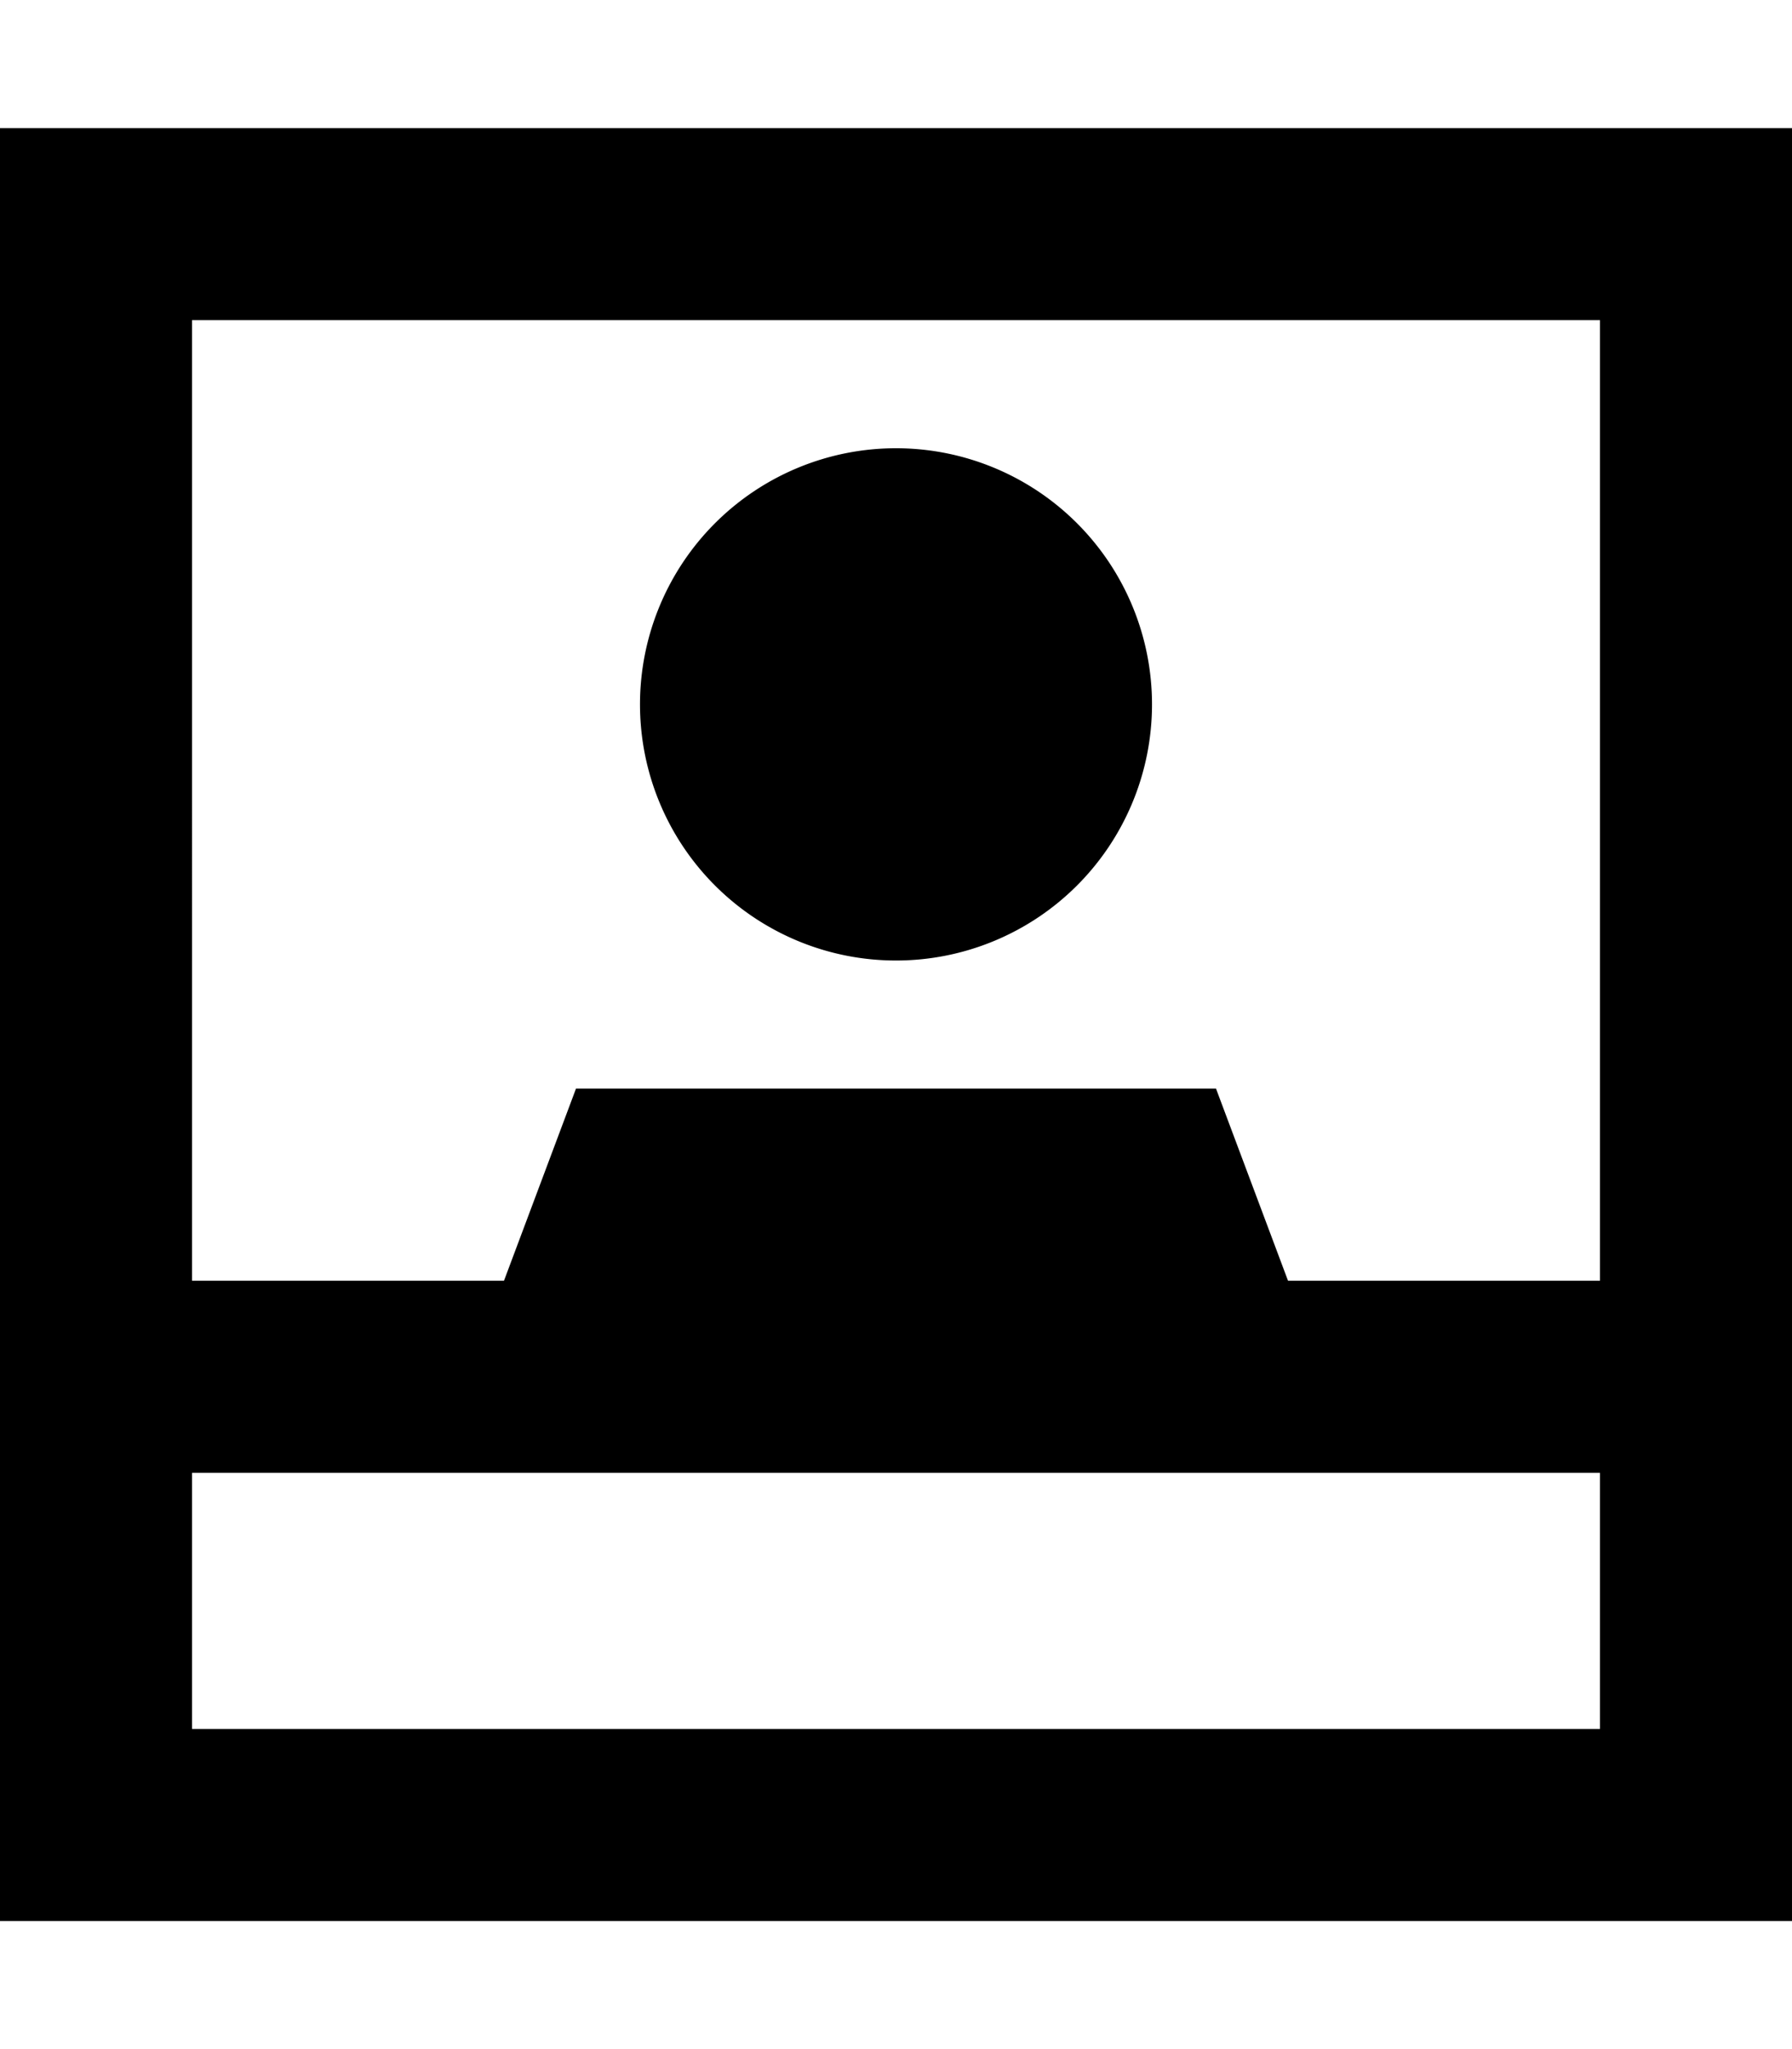 <svg xmlns="http://www.w3.org/2000/svg" viewBox="0 0 448 512"><!--! Font Awesome Pro 6.6.0 by @fontawesome - https://fontawesome.com License - https://fontawesome.com/license (Commercial License) Copyright 2024 Fonticons, Inc. --><path d="M48 432l0-64 352 0 0 64L48 432zM322 320l-18-48-160 0-18 48-78 0L48 80l352 0 0 240-78 0zm126 24l0-24 0-240 0-48-48 0L48 32 0 32 0 80 0 320l0 24 0 24 0 64 0 48 48 0 352 0 48 0 0-48 0-64 0-24zM288 176a64 64 0 1 0 -128 0 64 64 0 1 0 128 0z"/></svg>